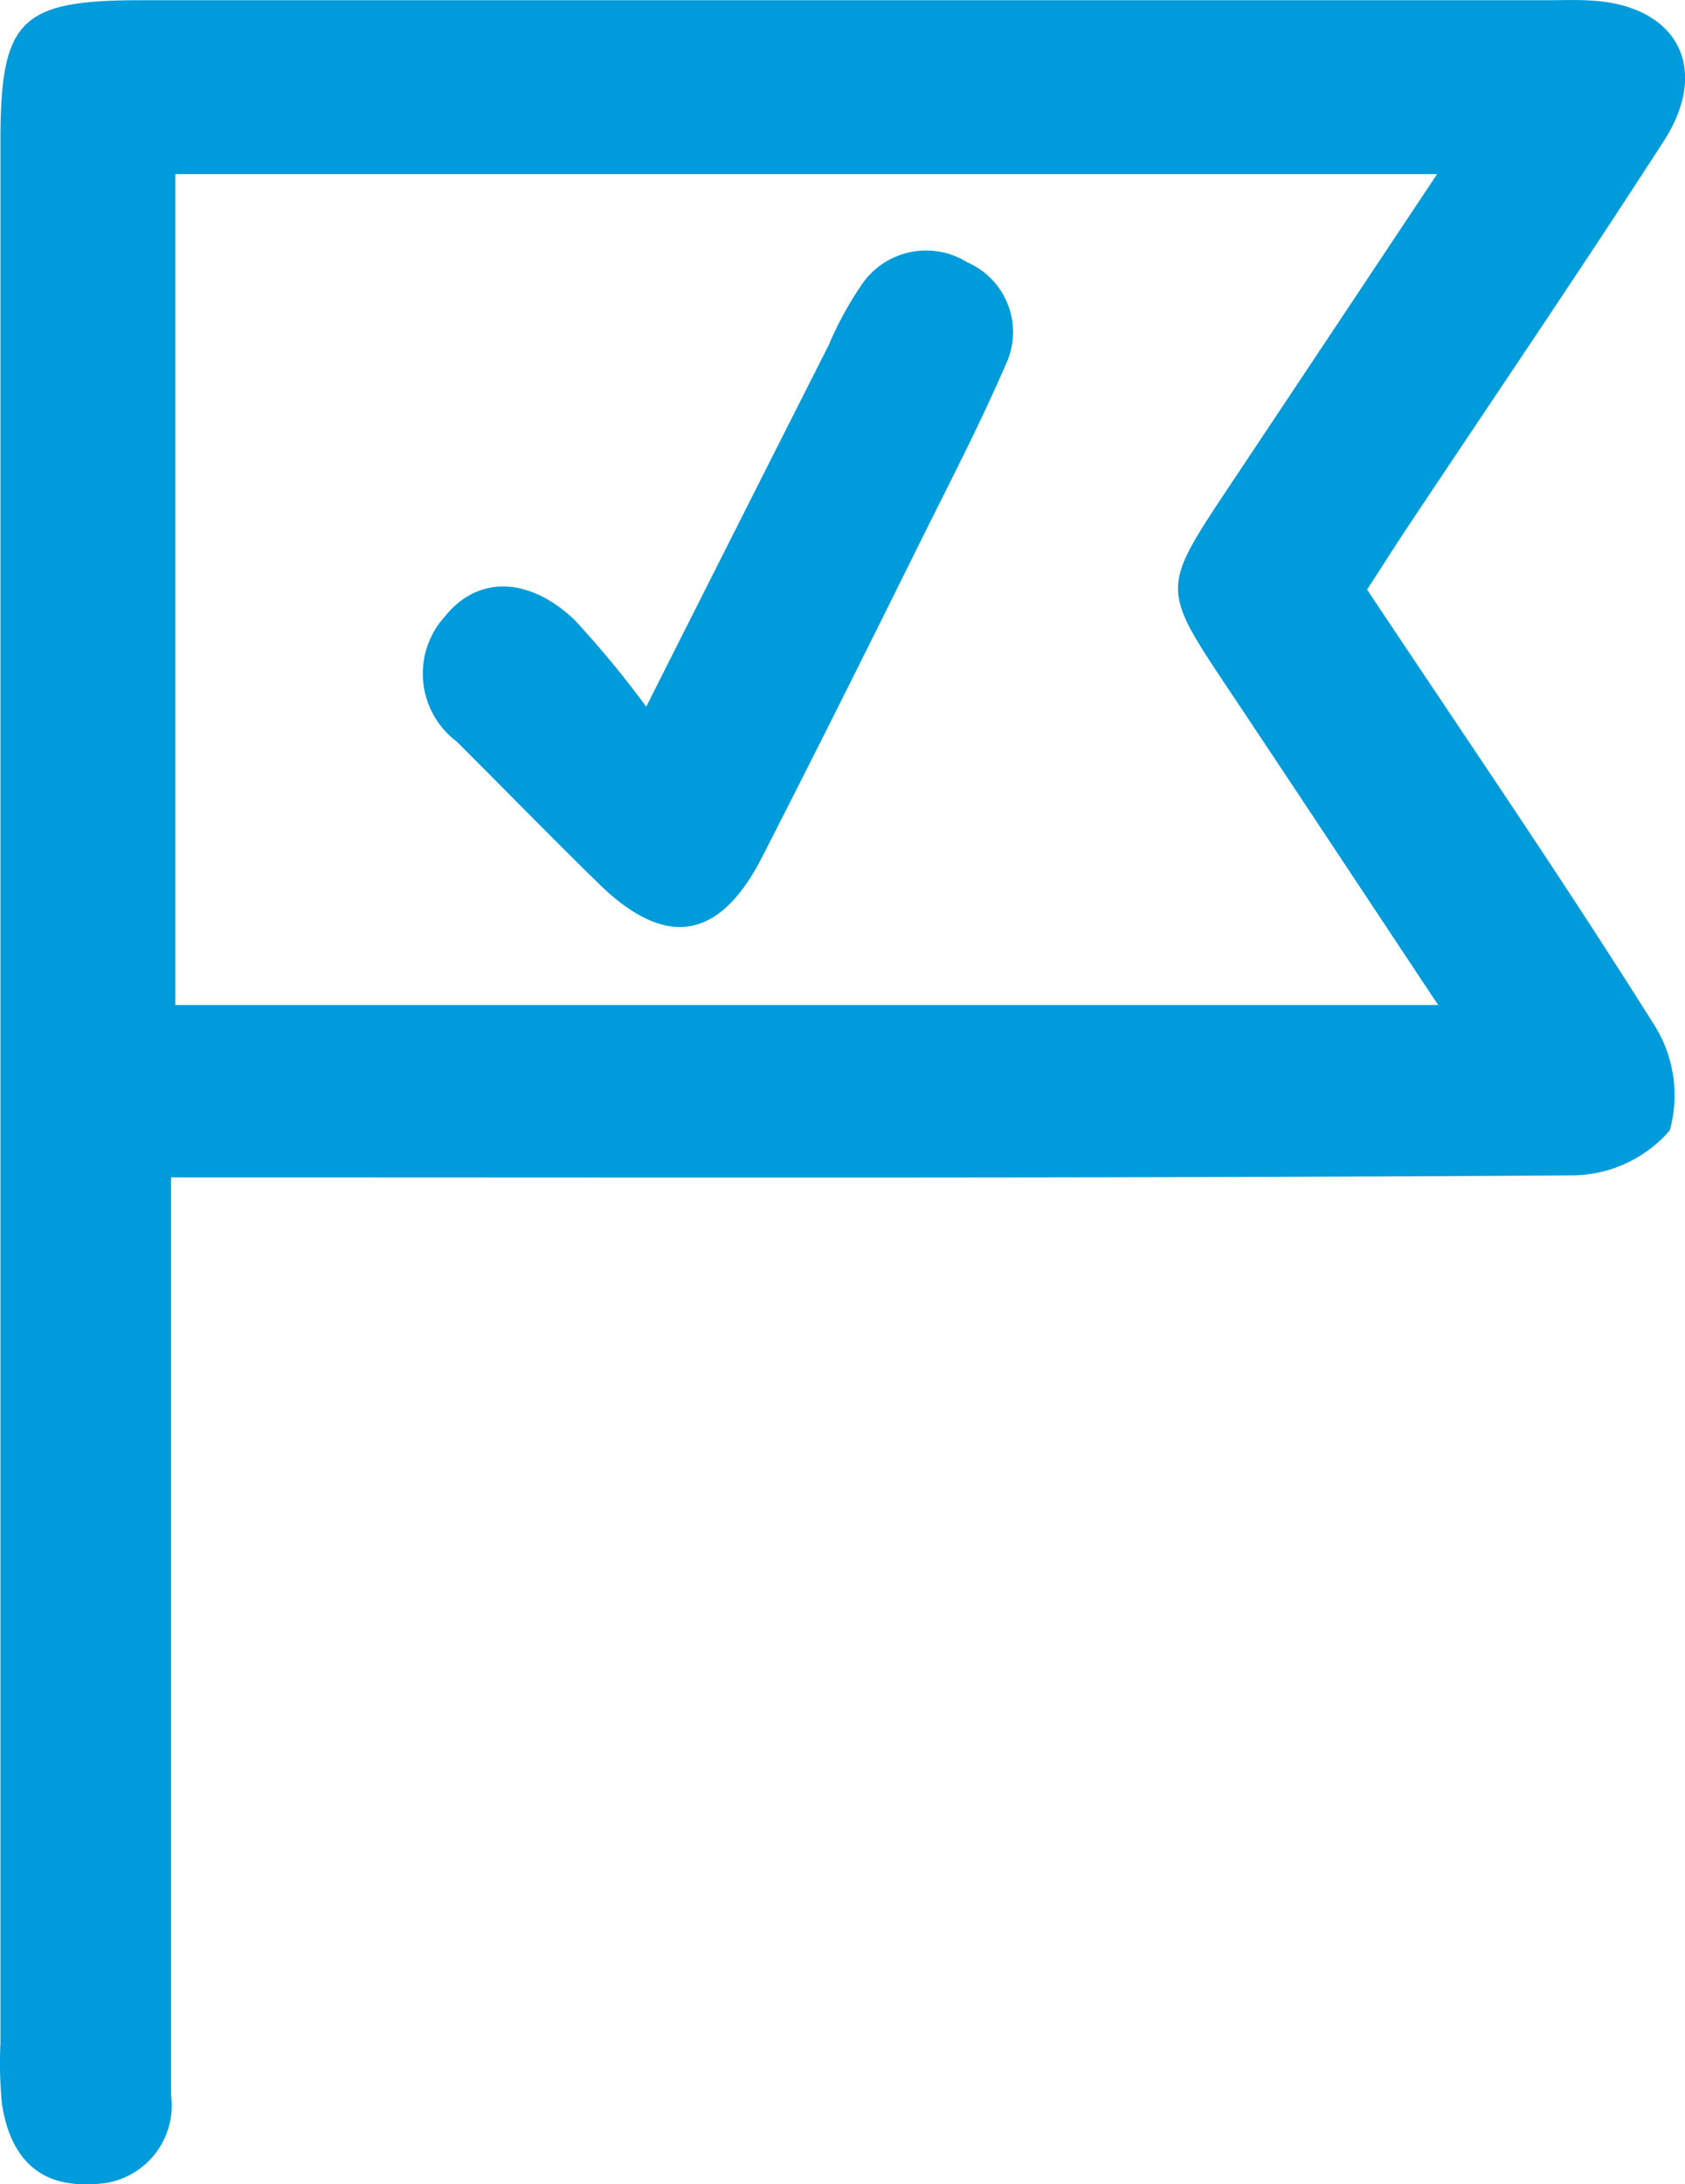 <svg xmlns="http://www.w3.org/2000/svg" xmlns:xlink="http://www.w3.org/1999/xlink" width="22.487" height="29.146" viewBox="0 0 22.487 29.146">
  <defs>
    <clipPath id="clip-path">
      <rect id="SVGID" width="22.487" height="29.146" transform="translate(144.361 864.749)" fill="none"/>
    </clipPath>
  </defs>
  <g id="icon-5" transform="translate(-144.361 -864.749)" style="mix-blend-mode: multiply;isolation: isolate">
    <g id="Group_2" data-name="Group 2">
      <g id="Group_1" data-name="Group 1" clip-path="url(#clip-path)">
        <path id="Path_1" data-name="Path 1" d="M146.644,880.46v10.454c0,.6,0,1.2,0,1.794a1.048,1.048,0,0,1-1.063,1.184c-.728.044-1.092-.392-1.194-1.069a5.547,5.547,0,0,1-.02-.806q0-12.693,0-25.389c0-1.613.261-1.876,1.866-1.876q9.375,0,18.75,0c.209,0,.419-.008.628.005,1.131.071,1.579.9.956,1.871-1.134,1.757-2.311,3.486-3.469,5.227-.163.247-.322.5-.493.761,1.285,1.933,2.587,3.829,3.81,5.775a1.759,1.759,0,0,1,.23,1.442,1.736,1.736,0,0,1-1.332.6c-5.831.04-11.663.027-17.494.027Zm16.91-2.3c-.989-1.488-1.9-2.87-2.823-4.251-.865-1.3-.865-1.314,0-2.618.919-1.378,1.836-2.757,2.809-4.219H146.7v11.088Z" fill="#009bdb"/>
        <path id="Path_2" data-name="Path 2" d="M152.984,874.181c.885-1.755,1.658-3.29,2.435-4.824a4.638,4.638,0,0,1,.424-.783,1.039,1.039,0,0,1,1.428-.324,1.015,1.015,0,0,1,.51,1.368c-.342.792-.741,1.56-1.125,2.334-.7,1.414-1.406,2.829-2.125,4.235-.57,1.113-1.286,1.226-2.178.355-.64-.626-1.265-1.267-1.9-1.9a1.134,1.134,0,0,1-.149-1.673c.439-.545,1.125-.522,1.727.055a13.084,13.084,0,0,1,.954,1.155" fill="#009bdb"/>
      </g>
    </g>
  </g>
</svg>
